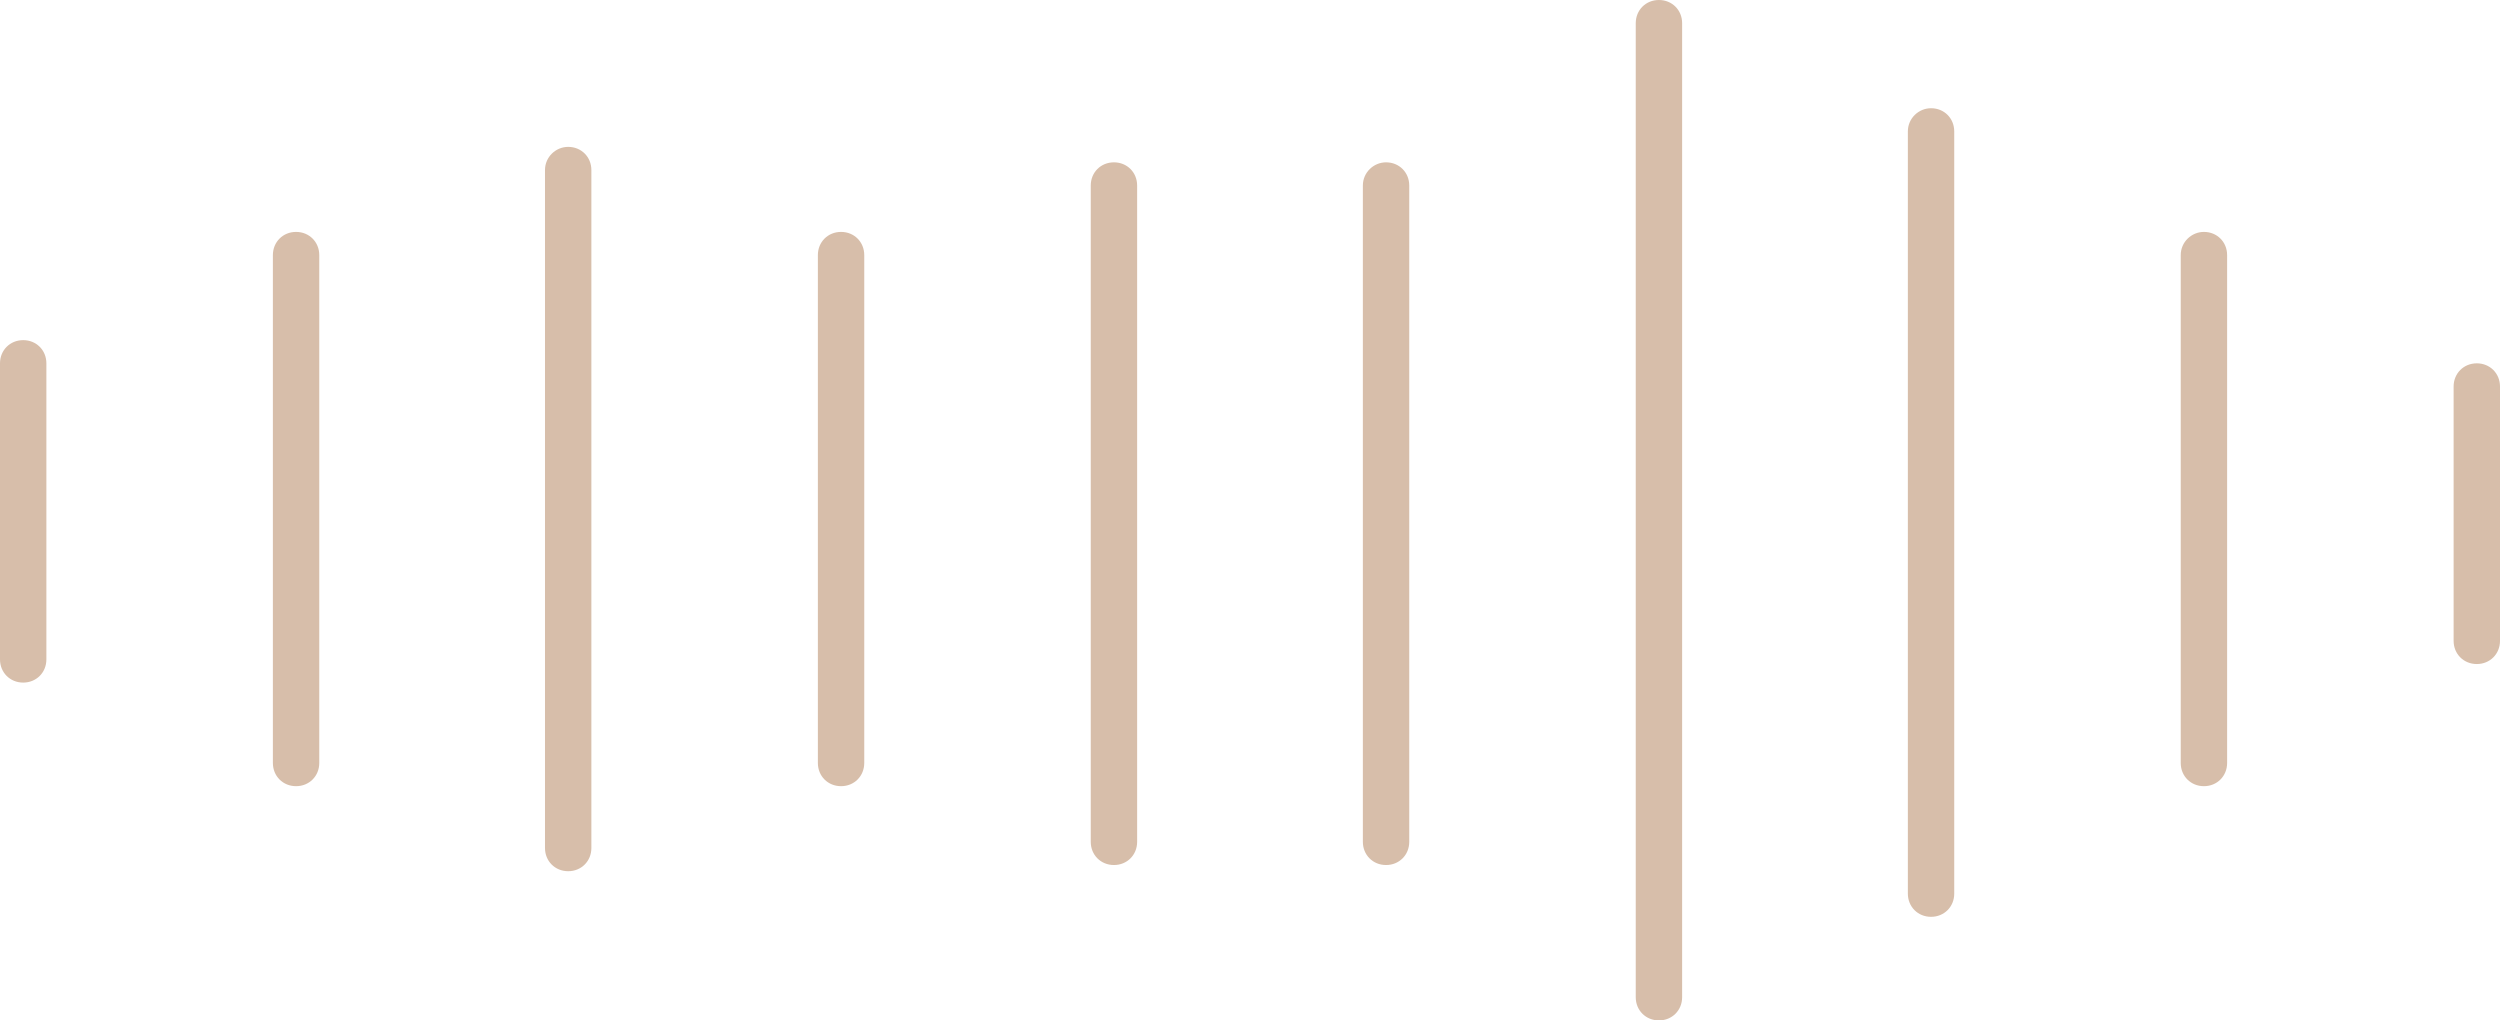 <?xml version="1.0" encoding="UTF-8" standalone="no"?><svg xmlns="http://www.w3.org/2000/svg" xmlns:xlink="http://www.w3.org/1999/xlink" fill="#000000" height="132" preserveAspectRatio="xMidYMid meet" version="1" viewBox="0.0 0.0 323.4 132.0" width="323.4" zoomAndPan="magnify"><g id="change1_1"><path d="M141.1,24v84.9c0,1.7,1.3,3,3,3c1.7,0,3-1.3,3-3V24c0-1.7-1.3-3-3-3C142.4,21,141.1,22.3,141.1,24" fill="#d7beaa"/></g><g id="change1_2"><path d="M105.8,33v65.7c0,1.7,1.3,3,3,3c1.7,0,3-1.3,3-3V33c0-1.7-1.3-3-3-3C107.1,30,105.8,31.3,105.8,33" fill="#d7beaa"/></g><g id="change1_3"><path d="M35.3,33v65.7c0,1.7,1.3,3,3,3c1.7,0,3-1.3,3-3V33c0-1.7-1.3-3-3-3C36.6,30,35.3,31.3,35.3,33" fill="#d7beaa"/></g><g id="change1_4"><path d="M0,47v38.3c0,1.7,1.3,3,3,3c1.7,0,3-1.3,3-3V47c0-1.7-1.3-3-3-3C1.3,44,0,45.3,0,47" fill="#d7beaa"/></g><g id="change1_5"><path d="M70.5,22v87.7c0,1.7,1.3,3,3,3c1.7,0,3-1.3,3-3V22c0-1.7-1.3-3-3-3C71.9,19,70.5,20.3,70.5,22" fill="#d7beaa"/></g><g id="change1_6"><path d="M176.3,24v84.9c0,1.7,1.3,3,3,3c1.7,0,3-1.3,3-3V24c0-1.7-1.3-3-3-3C177.7,21,176.3,22.3,176.3,24" fill="#d7beaa"/></g><g id="change1_7"><path d="M211.6,3v126c0,1.7,1.3,3,3,3c1.7,0,3-1.3,3-3V3c0-1.7-1.3-3-3-3C212.9,0,211.6,1.3,211.6,3" fill="#d7beaa"/></g><g id="change1_8"><path d="M246.8,17v98.6c0,1.7,1.3,3,3,3c1.7,0,3-1.3,3-3V17c0-1.7-1.3-3-3-3C248.2,14,246.8,15.3,246.8,17" fill="#d7beaa"/></g><g id="change1_9"><path d="M282.1,33v65.7c0,1.7,1.3,3,3,3c1.7,0,3-1.3,3-3V33c0-1.7-1.3-3-3-3C283.5,30,282.1,31.3,282.1,33" fill="#d7beaa"/></g><g id="change1_10"><path d="M317.4,50v32.9c0,1.7,1.3,3,3,3c1.7,0,3-1.3,3-3V50c0-1.7-1.3-3-3-3C318.7,47,317.4,48.3,317.4,50" fill="#d7beaa"/></g></svg>